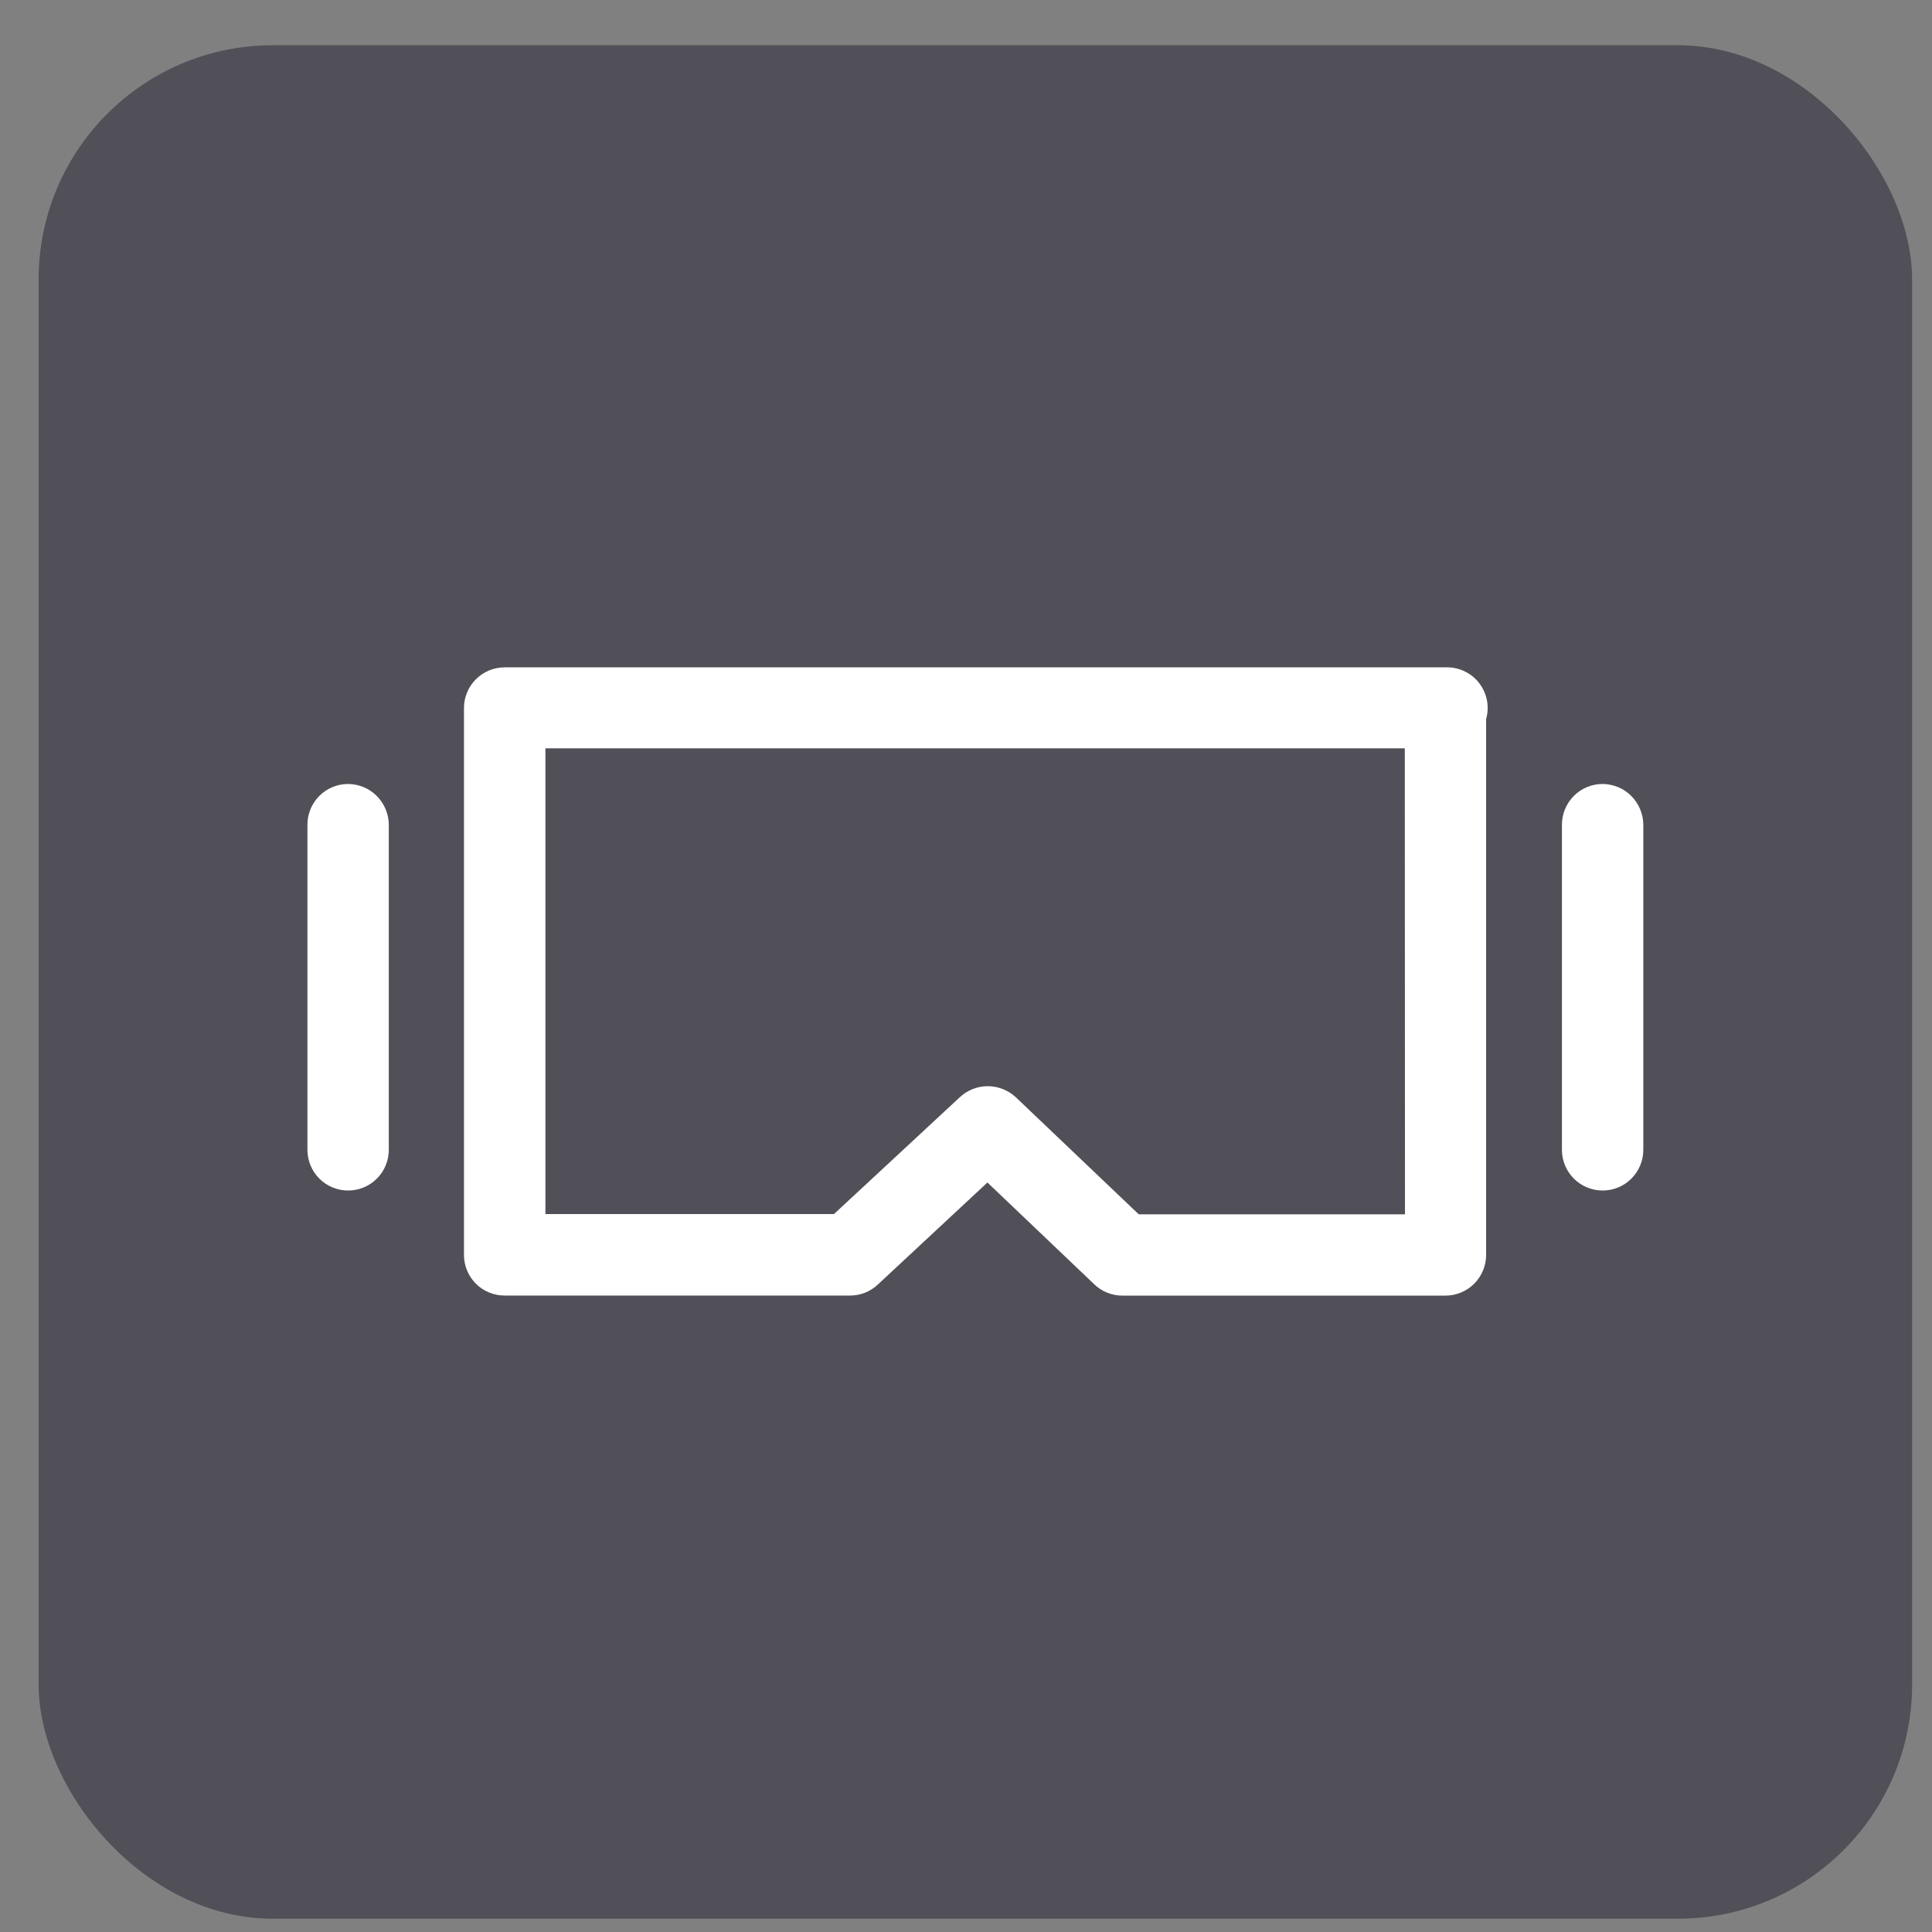 <svg width="33" height="33" viewBox="0 0 33 33" fill="none" xmlns="http://www.w3.org/2000/svg">
<rect x="0" y="0" width="33" height="33" fill="#808080" stroke="none"/>
<rect x="0.66" y="0.773" width="32" height="32" rx="4" fill="#514F57"/>
<g clip-path="url(#clip0_4193_1685)">
<path d="M24.718 11.399H8.619C8.434 11.399 8.258 11.473 8.128 11.603C7.998 11.733 7.925 11.909 7.925 12.093V21.435C7.925 21.619 7.998 21.796 8.128 21.926C8.258 22.056 8.434 22.129 8.619 22.129H14.519C14.694 22.13 14.863 22.063 14.992 21.943L16.866 20.198L18.692 21.938C18.821 22.062 18.992 22.13 19.171 22.13H24.69C24.874 22.13 25.05 22.057 25.18 21.927C25.31 21.797 25.384 21.62 25.384 21.436V12.283C25.413 12.18 25.418 12.071 25.399 11.966C25.379 11.86 25.335 11.76 25.27 11.674C25.206 11.588 25.122 11.519 25.025 11.471C24.929 11.423 24.823 11.398 24.716 11.398L24.718 11.399ZM23.998 20.742H19.451L17.351 18.742C17.222 18.622 17.052 18.554 16.875 18.553C16.699 18.552 16.529 18.618 16.399 18.737L14.245 20.737H9.316V12.782H23.995L23.998 20.742Z" fill="white"/>
<path d="M5.945 13.391C5.761 13.391 5.585 13.464 5.455 13.594C5.325 13.724 5.251 13.901 5.251 14.085V19.641C5.251 19.825 5.325 20.002 5.455 20.132C5.585 20.262 5.762 20.335 5.946 20.335C6.13 20.335 6.307 20.262 6.437 20.132C6.567 20.002 6.641 19.825 6.641 19.641V14.085C6.639 13.901 6.565 13.725 6.435 13.595C6.305 13.465 6.129 13.392 5.945 13.391Z" fill="white"/>
<path d="M27.373 13.391C27.189 13.391 27.013 13.464 26.883 13.594C26.753 13.724 26.679 13.901 26.679 14.085V19.641C26.679 19.825 26.753 20.002 26.883 20.132C27.013 20.262 27.19 20.335 27.374 20.335C27.558 20.335 27.735 20.262 27.865 20.132C27.995 20.002 28.069 19.825 28.069 19.641V14.085C28.067 13.901 27.993 13.725 27.863 13.595C27.733 13.465 27.557 13.392 27.373 13.391Z" fill="white"/>
</g>
<defs>
<clipPath id="clip0_4193_1685">
<rect width="22.817" height="10.732" fill="white" transform="translate(5.251 11.398)"/>
</clipPath>
</defs>
</svg>

